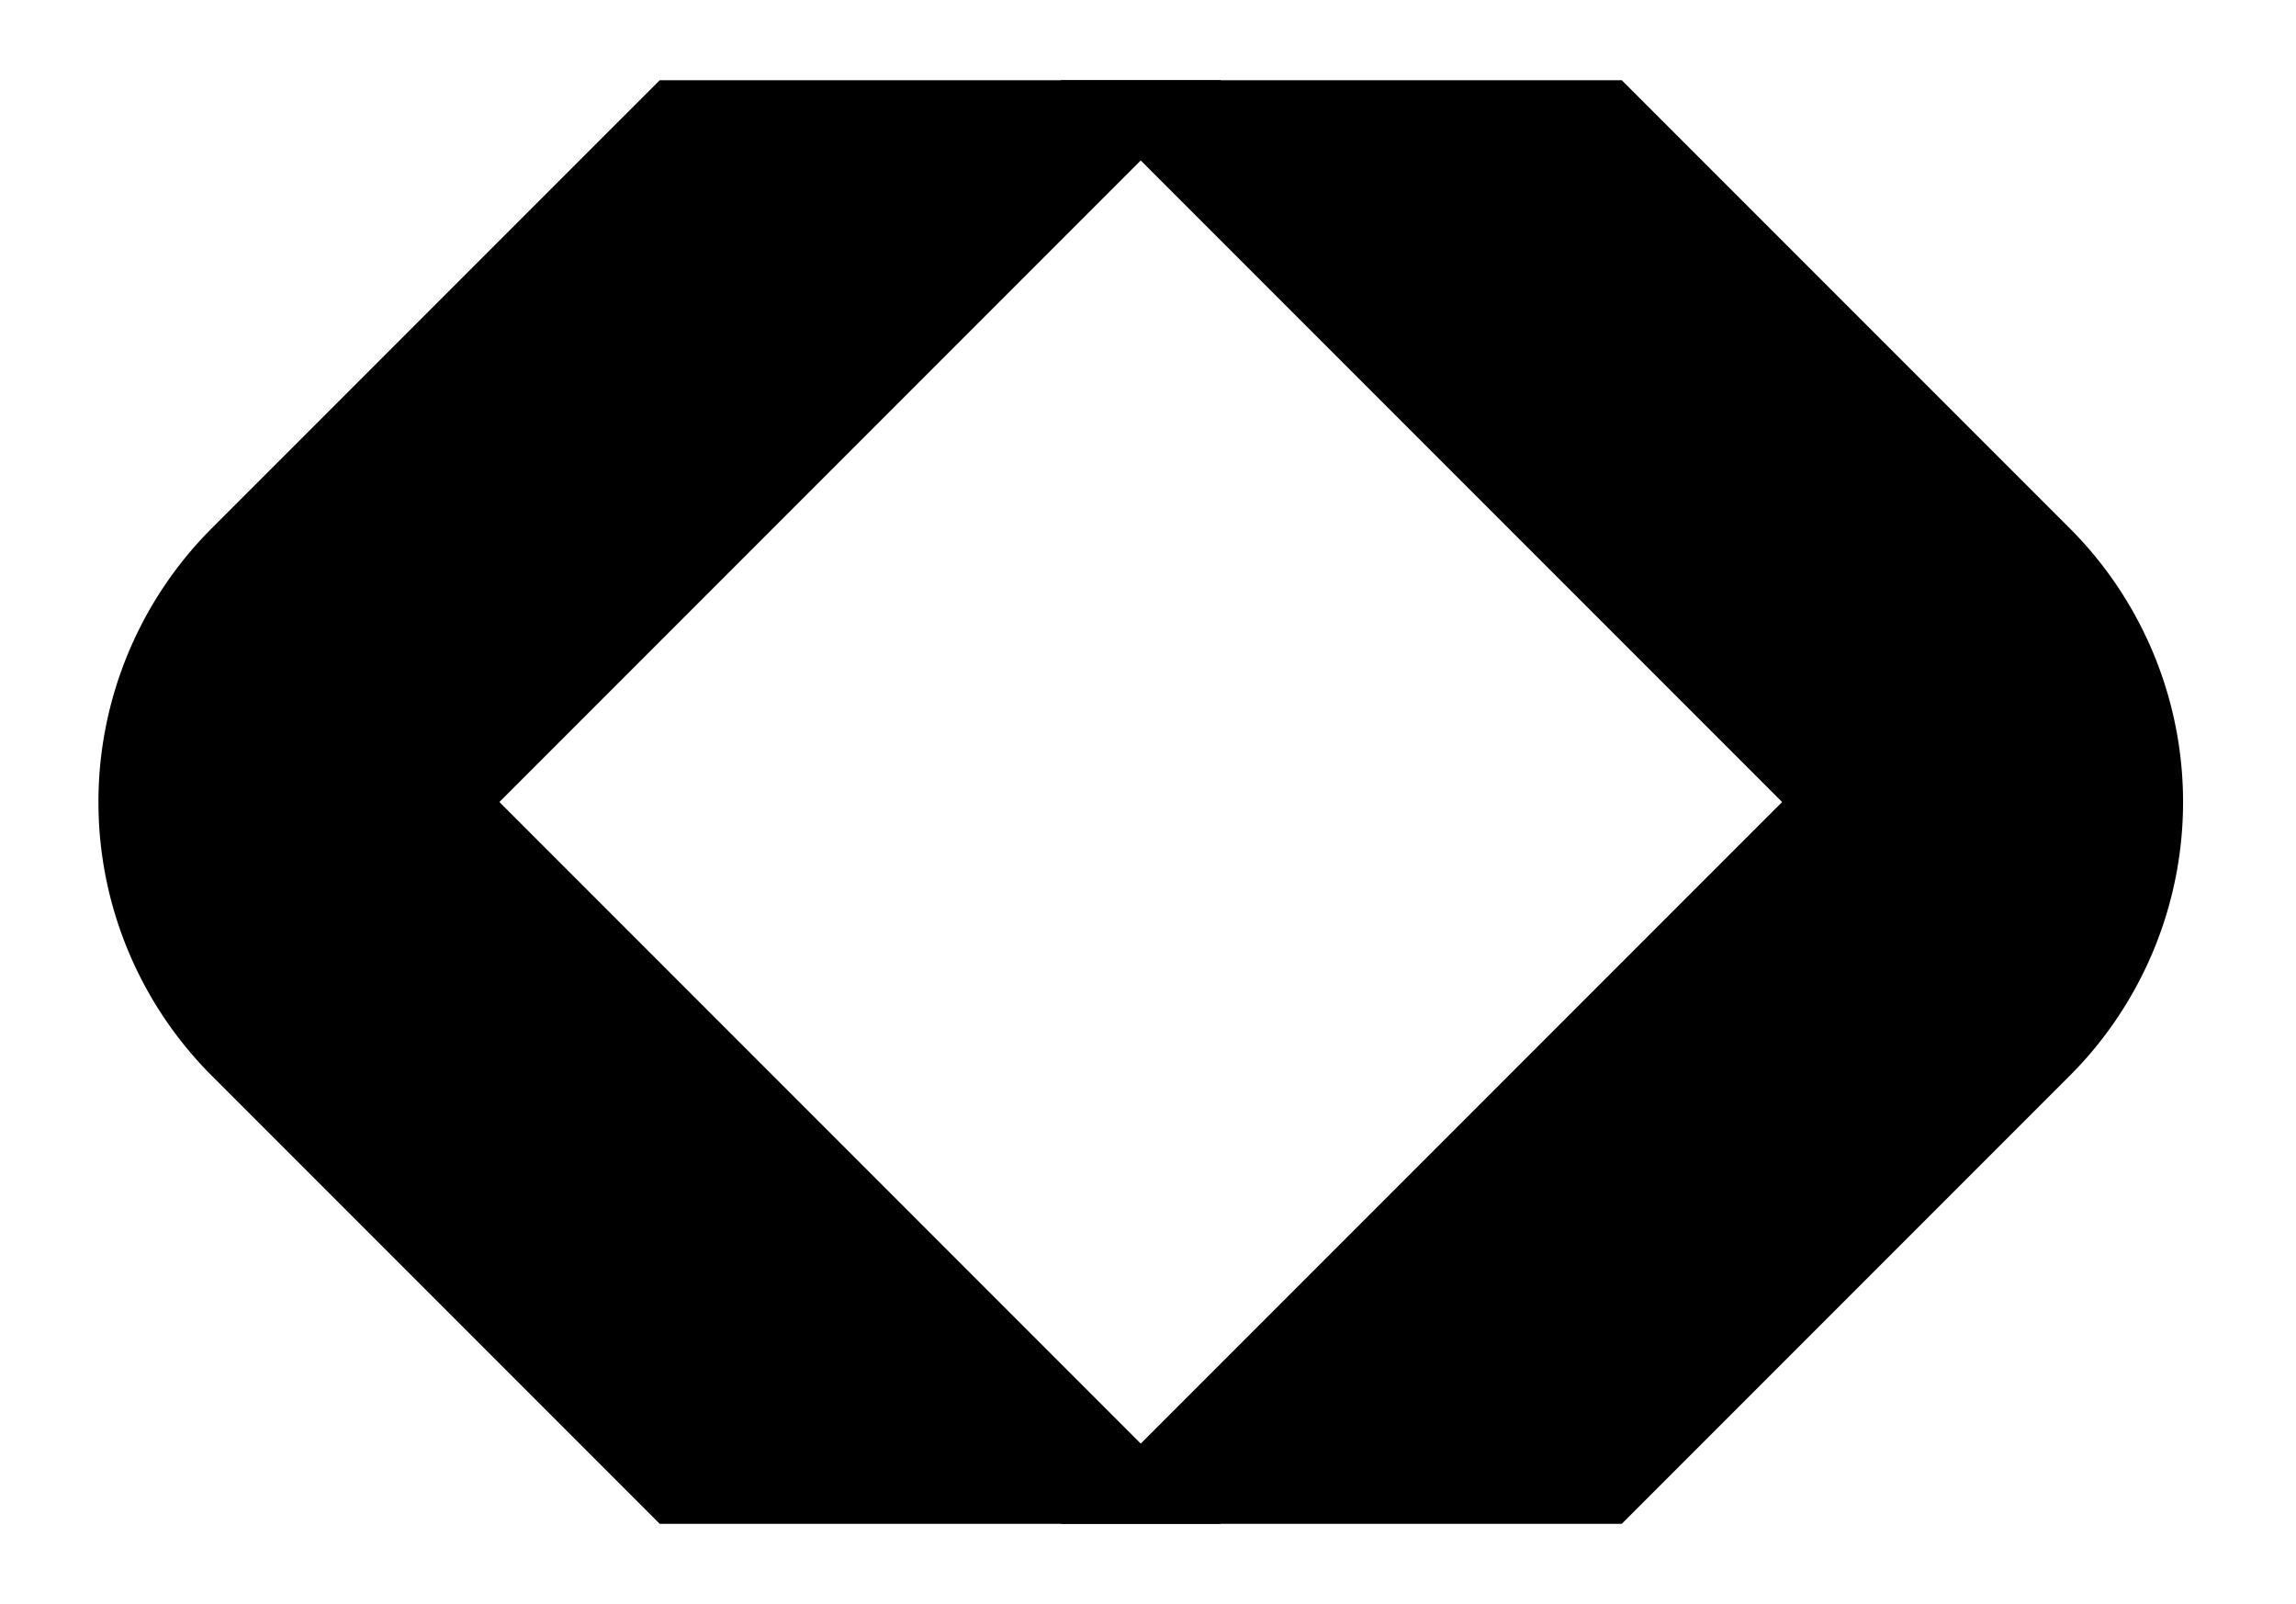 <svg xmlns="http://www.w3.org/2000/svg" width="63" height="44" fill="#000" xmlns:v="https://vecta.io/nano"><path d="M56.793 29.507a10.62 10.62 0 0 0 0-15.014L44.5 2.201H29.1L48.9 22 29.1 41.8h15.4l12.293-12.293z"/><path d="M5.809 29.507a10.62 10.62 0 0 1 0-15.014L18.102 2.201h15.4L13.703 22 33.502 41.8h-15.4L5.809 29.507z"/></svg>